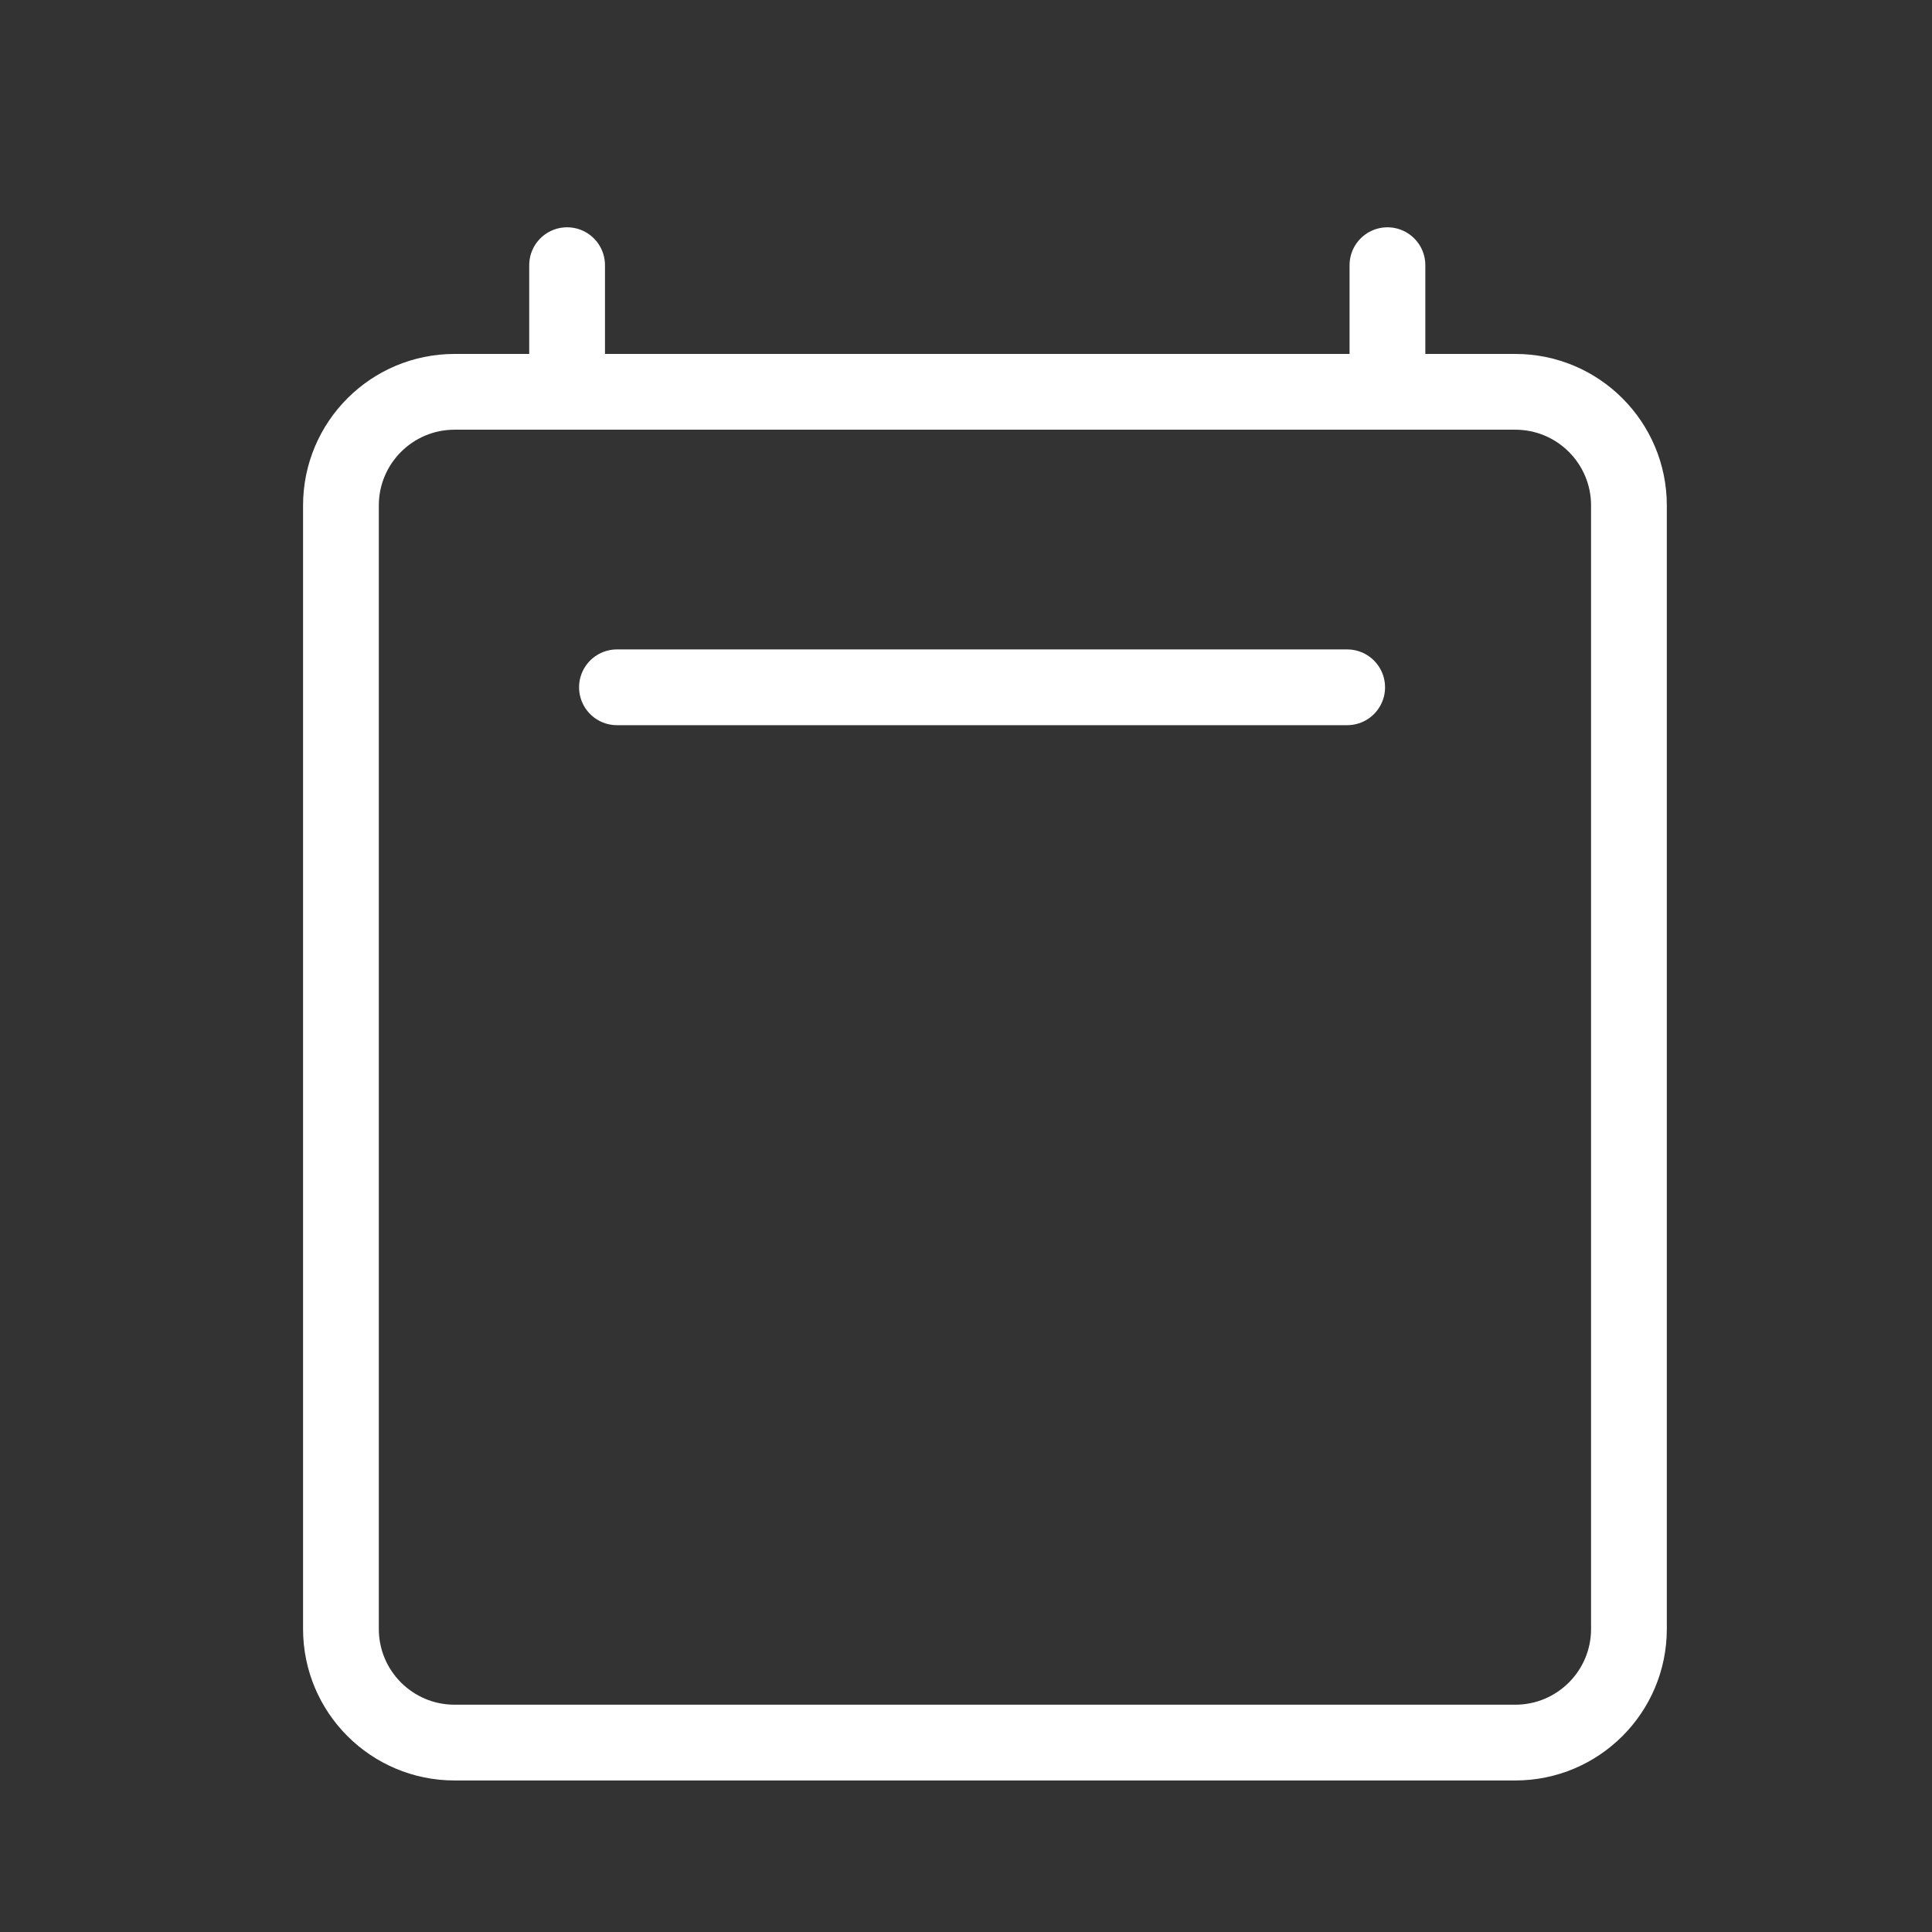<svg xmlns="http://www.w3.org/2000/svg" width="51" height="51" viewBox="0 0 51 51" fill="none"><rect x="0" y="0" width="51" height="51" fill="#333333" stroke="none"/><path d="M16.286 18.143H35.562M14.97 7V10.343M36.625 7V10.343M43 13.343L43 43C43 44.657 41.657 46 40 46H12C10.343 46 9 44.657 9 43V13.343C9 11.686 10.343 10.343 12 10.343H40C41.657 10.343 43 11.686 43 13.343Z" stroke="white" stroke-width="2" stroke-linecap="round" stroke-linejoin="round"></path></svg>